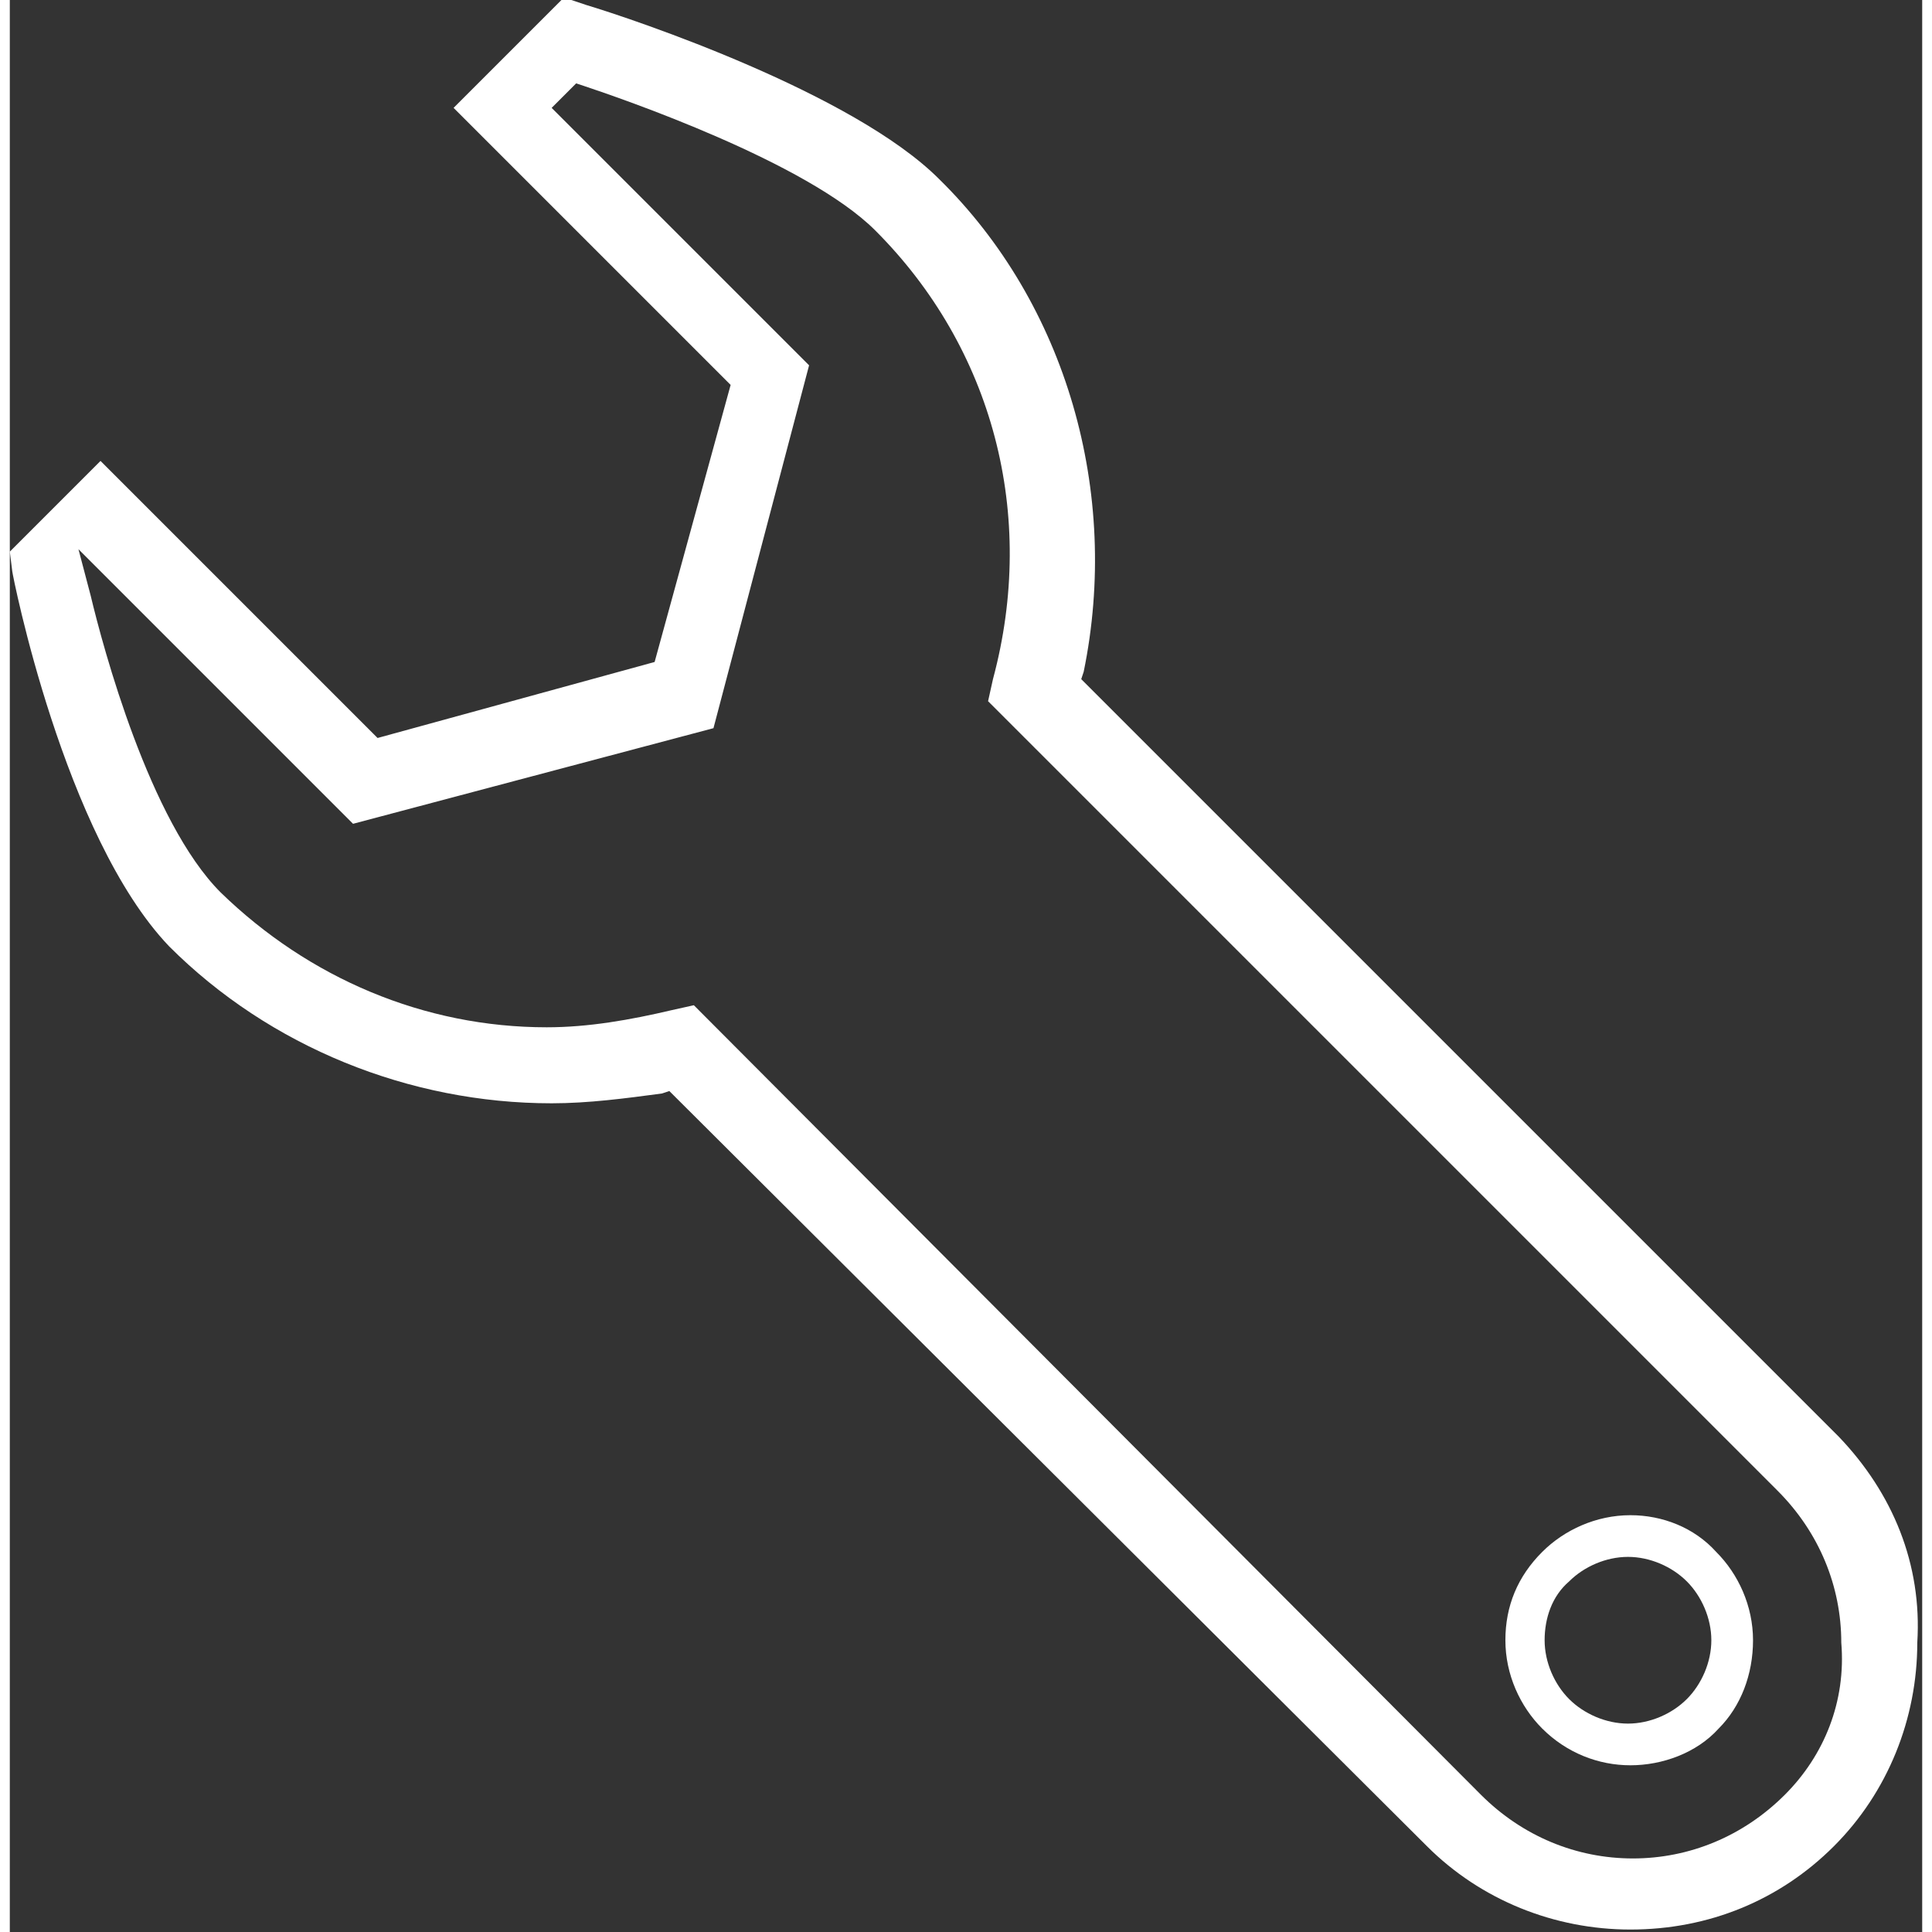 <?xml version="1.0" encoding="utf-8"?>
<!-- Generator: Adobe Illustrator 19.0.0, SVG Export Plug-In . SVG Version: 6.00 Build 0)  -->
<svg version="1.1" id="Layer_1" xmlns="http://www.w3.org/2000/svg" xmlns:xlink="http://www.w3.org/1999/xlink" x="0px" y="0px"
	 viewBox="-236 382 78 78.8" style="enable-background:new -236 382 78 78.8;" xml:space="preserve" width="68" height="68">
<rect x="-236" y="382" width="78" height="78.8" fill="#333333" stroke="none"/>
<style type="text/css">
	.st0{fill:#FFFFFF;}
</style>
<g>
	<path class="st0" d="M-161.4,440.6l-30.9-30.9l0.1-0.3c1.5-7.3-0.7-15-5.9-20.1c-3.5-3.5-12.4-6.5-14.4-7.1l-0.9-0.3l-4.5,4.5
		l11.3,11.3l-3.1,11.3l-11.3,3.1l-11.3-11.3l-3.7,3.7l0.1,0.8c0,0.1,2.1,10.8,6.4,15.3c4.1,4.1,9.8,6.4,15.6,6.4
		c1.5,0,3-0.2,4.5-0.4l0.3-0.1l30.9,30.8c2.2,2.2,5.2,3.4,8.3,3.4c3.2,0,6.1-1.2,8.3-3.4c2.2-2.2,3.4-5.2,3.4-8.3
		C-158,445.8-159.2,442.9-161.4,440.6z M-163.6,455.2c-1.7,1.7-3.9,2.6-6.2,2.6c-2.3,0-4.5-0.9-6.2-2.6l-32.1-32.2l-0.9,0.2
		c-1.7,0.4-3.4,0.7-5.1,0.7c-5,0-9.7-2-13.3-5.5c-2.9-2.9-4.8-10-5.3-12.1l-0.5-1.9l11.2,11.2l14.7-3.9l3.9-14.8l-10.5-10.5l1-1
		l0.3,0.1c1.5,0.5,9.1,3.1,11.9,5.9c4.8,4.8,6.6,11.6,4.8,18.3l-0.2,0.9l32.2,32.2c1.7,1.7,2.6,3.9,2.6,6.2
		C-161.1,451.4-162,453.6-163.6,455.2z"/>
	<path class="st0" d="M-169.9,443.8c-1.4,0-2.7,0.6-3.6,1.5c-1,1-1.5,2.2-1.5,3.6c0,1.4,0.6,2.7,1.5,3.6c1,1,2.3,1.5,3.6,1.5
		s2.7-0.5,3.6-1.5c0.9-0.9,1.4-2.2,1.4-3.6c0-1.4-0.6-2.7-1.5-3.6C-167.3,444.3-168.6,443.8-169.9,443.8z M-167.6,451.3
		c-0.6,0.6-1.5,1-2.4,1s-1.8-0.4-2.4-1c-0.6-0.6-1-1.5-1-2.4s0.3-1.8,1-2.4c0.6-0.6,1.5-1,2.4-1c0.9,0,1.8,0.4,2.4,1
		c0.6,0.6,1,1.5,1,2.4S-167,450.7-167.6,451.3z"/>
</g>
</svg>
